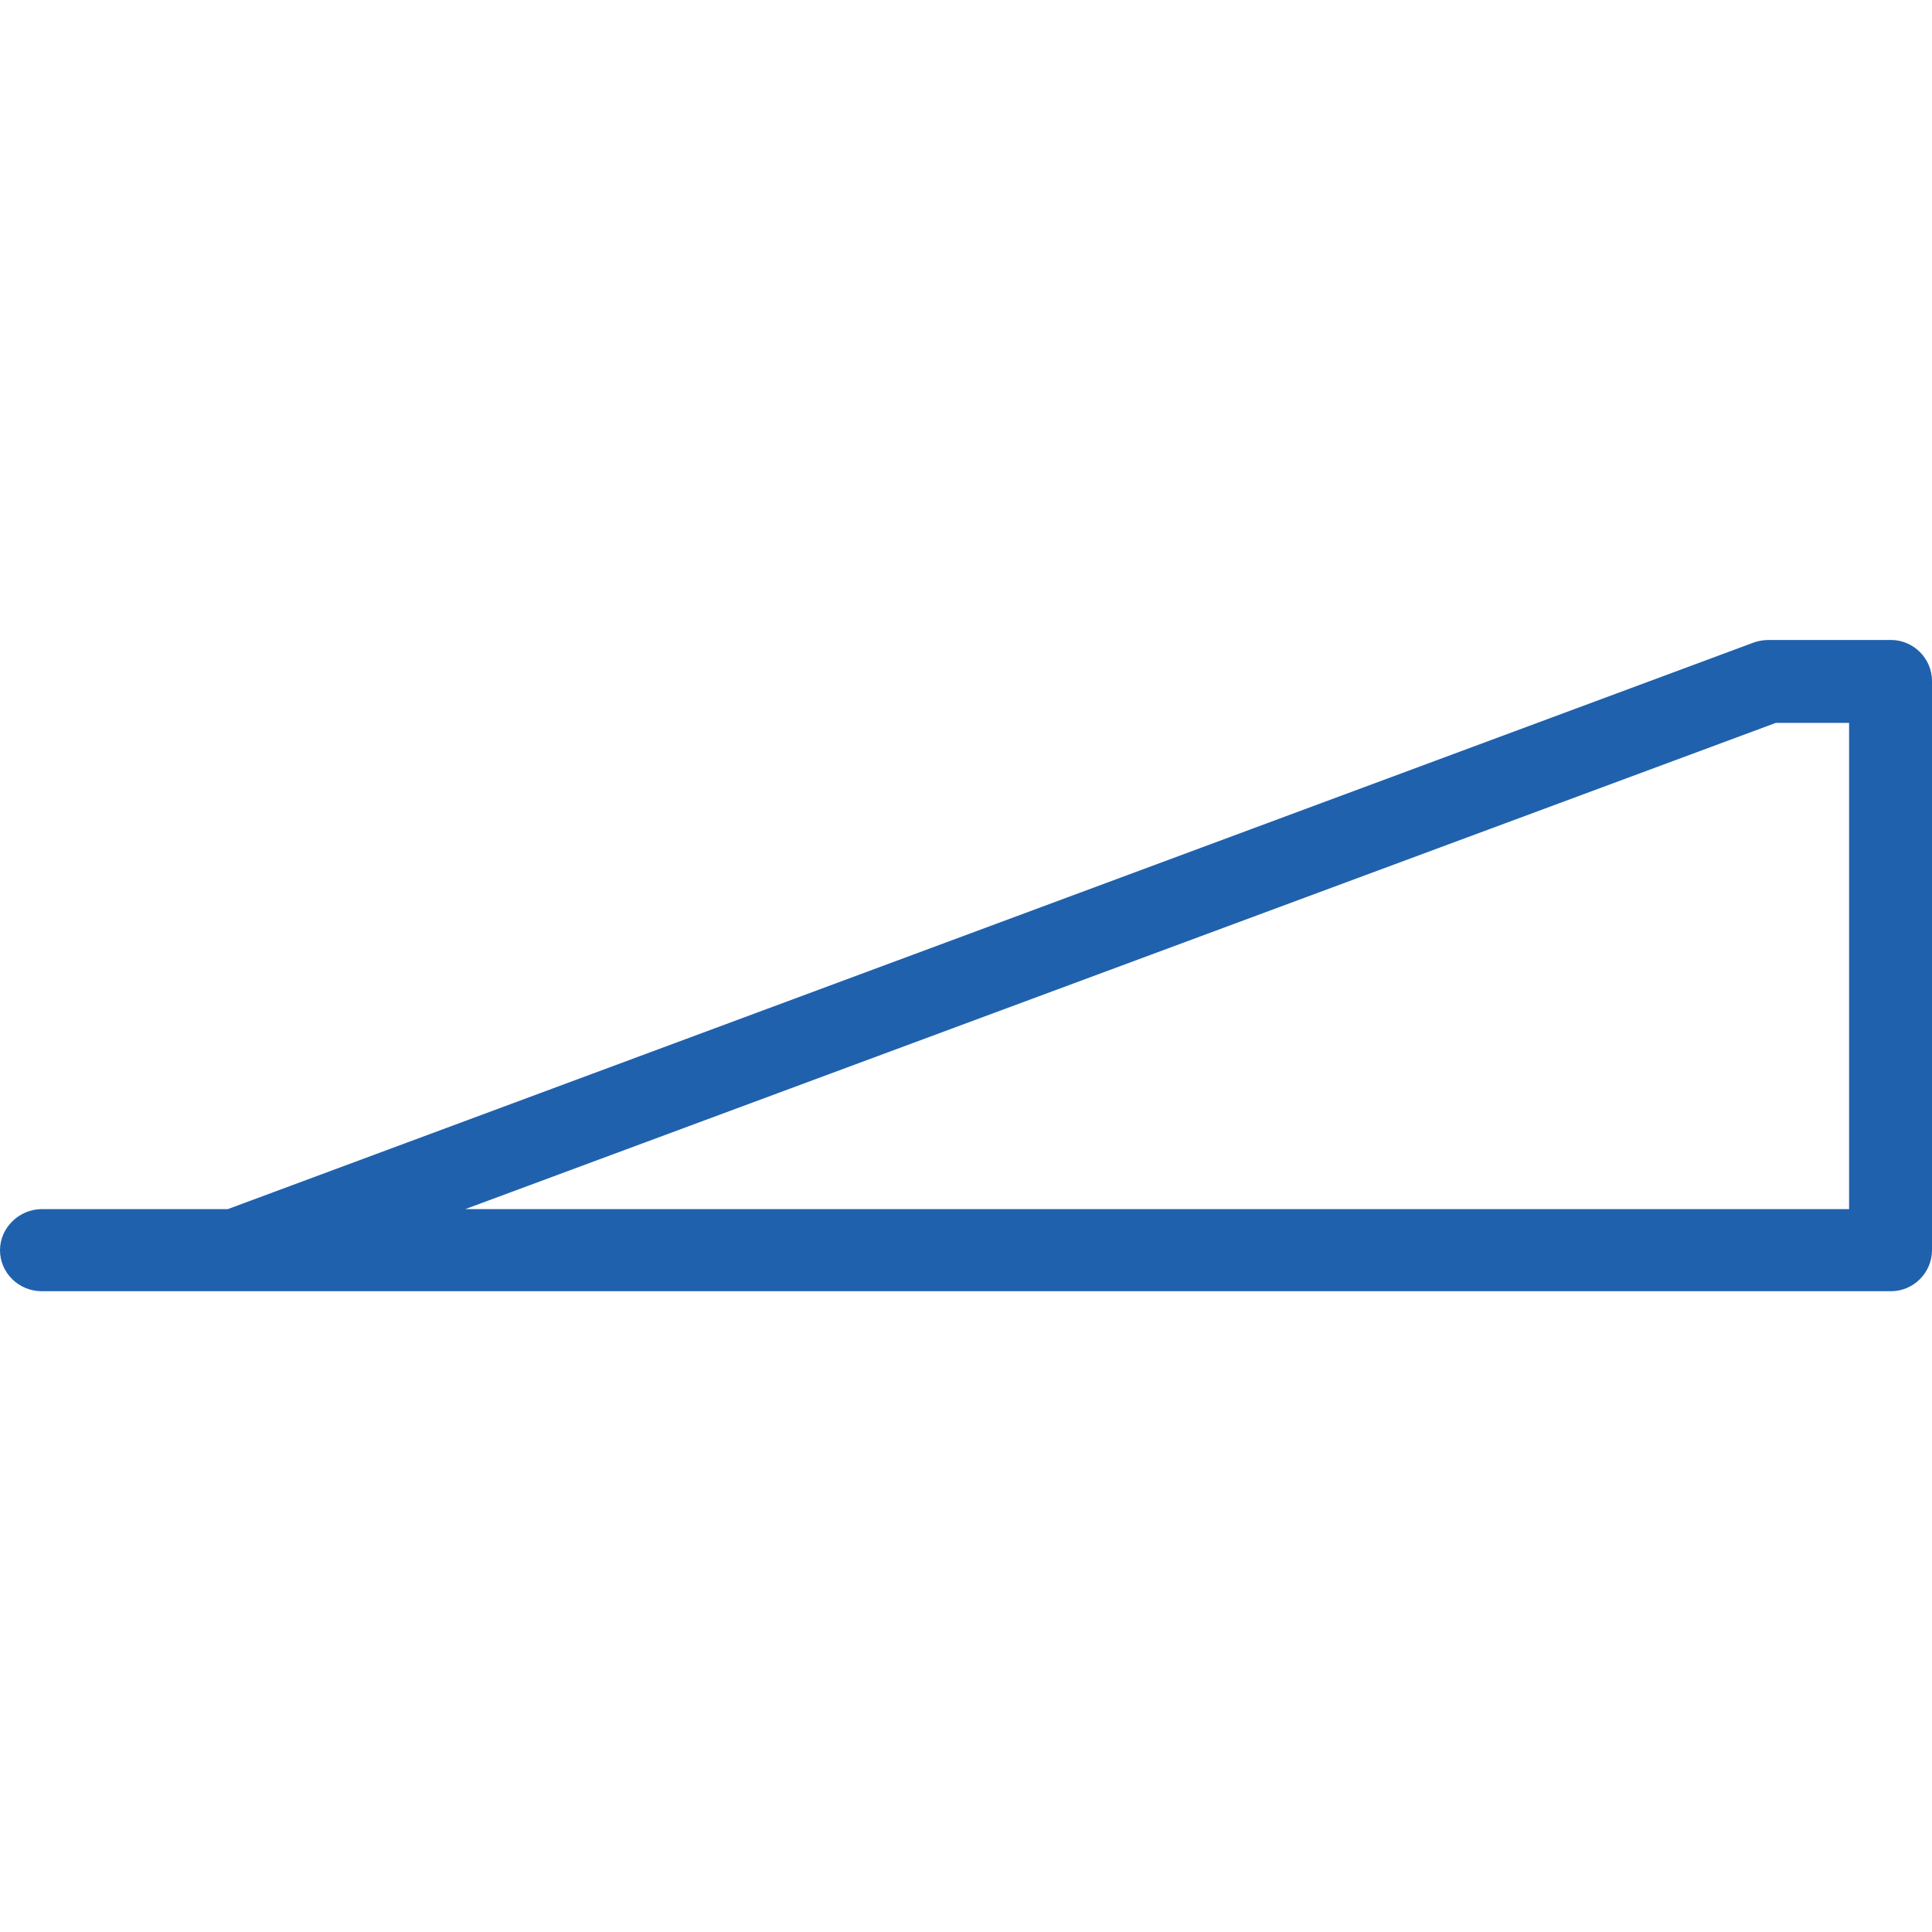 <?xml version="1.0" encoding="UTF-8"?><svg id="a" xmlns="http://www.w3.org/2000/svg" width="24" height="24" viewBox="0 0 24 24"><defs><style>.b{fill:#2061ae;}</style></defs><path class="b" d="M23.49,7.95h-1.52c-.06,0-.12.01-.18.03L2.83,15.02H.52c-.28,0-.52.23-.52.51s.23.51.52.51h22.97c.28,0,.51-.23.51-.51v-7.07c0-.28-.23-.51-.51-.51ZM22.97,8.98v6.04H5.78l16.28-6.04h.91Z"/></svg>